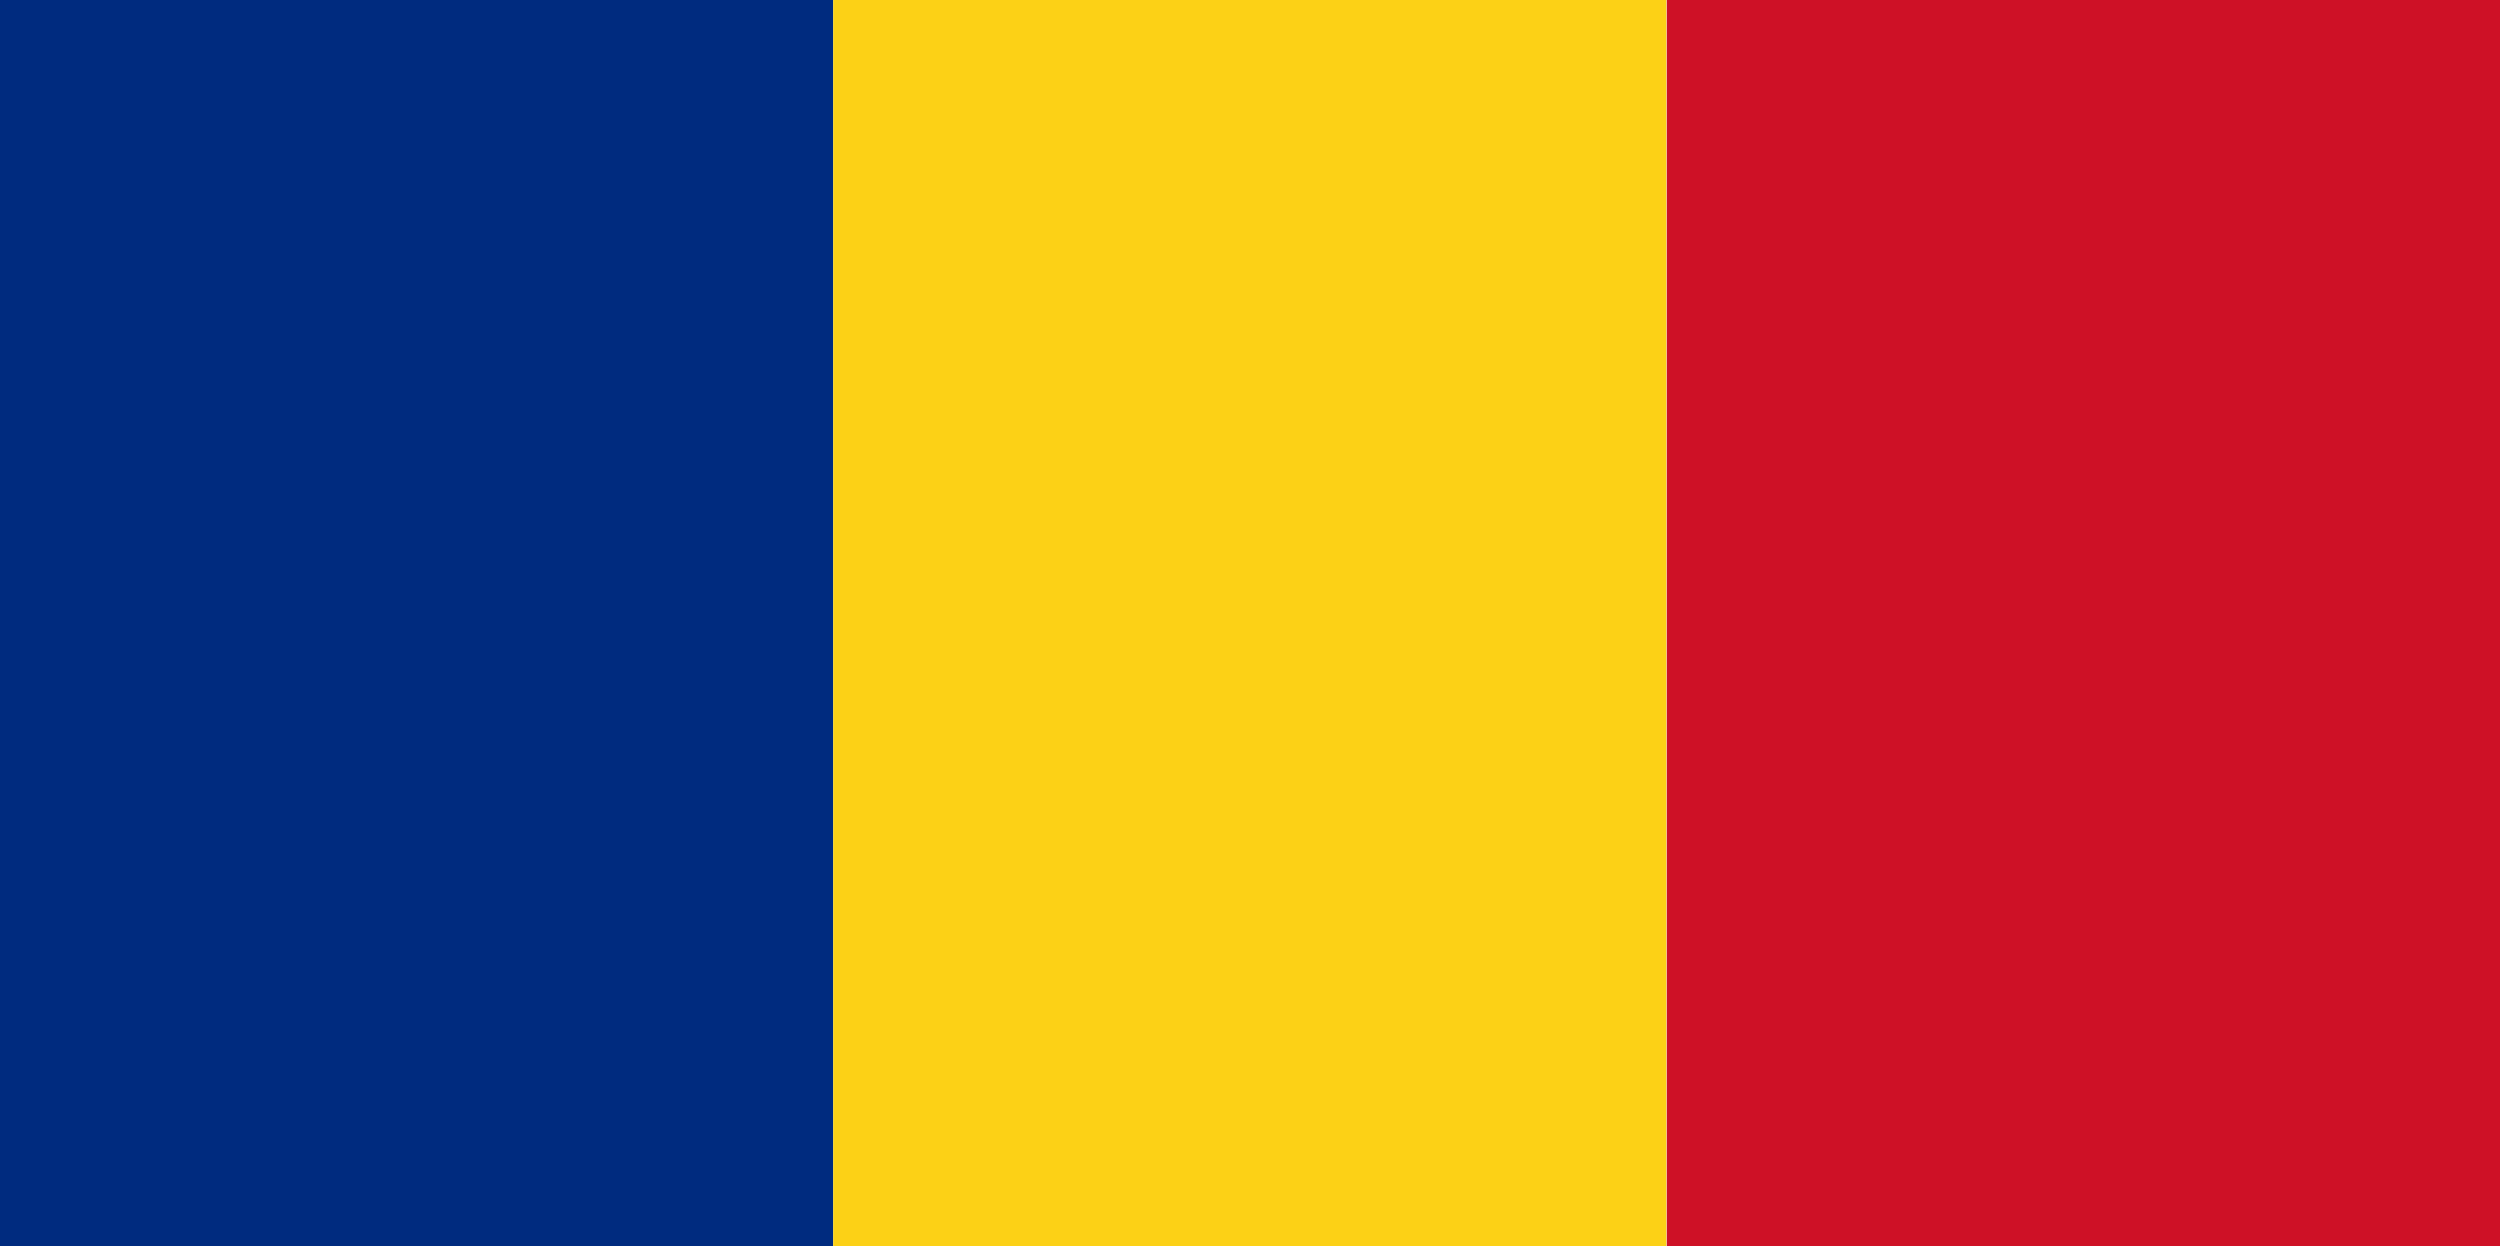 <svg xmlns="http://www.w3.org/2000/svg" viewBox="0 0 60.19 30"><defs><style>.cls-1{fill:#002b7f;}.cls-2{fill:#fcd116;}.cls-3{fill:#ce1126;}</style></defs><title>ro</title><g id="Layer_2" data-name="Layer 2"><g id="Layer_1-2" data-name="Layer 1"><rect class="cls-1" width="20.06" height="30"/><rect class="cls-2" x="20.06" width="20.06" height="30"/><rect class="cls-3" x="40.13" width="20.06" height="30"/></g></g></svg>